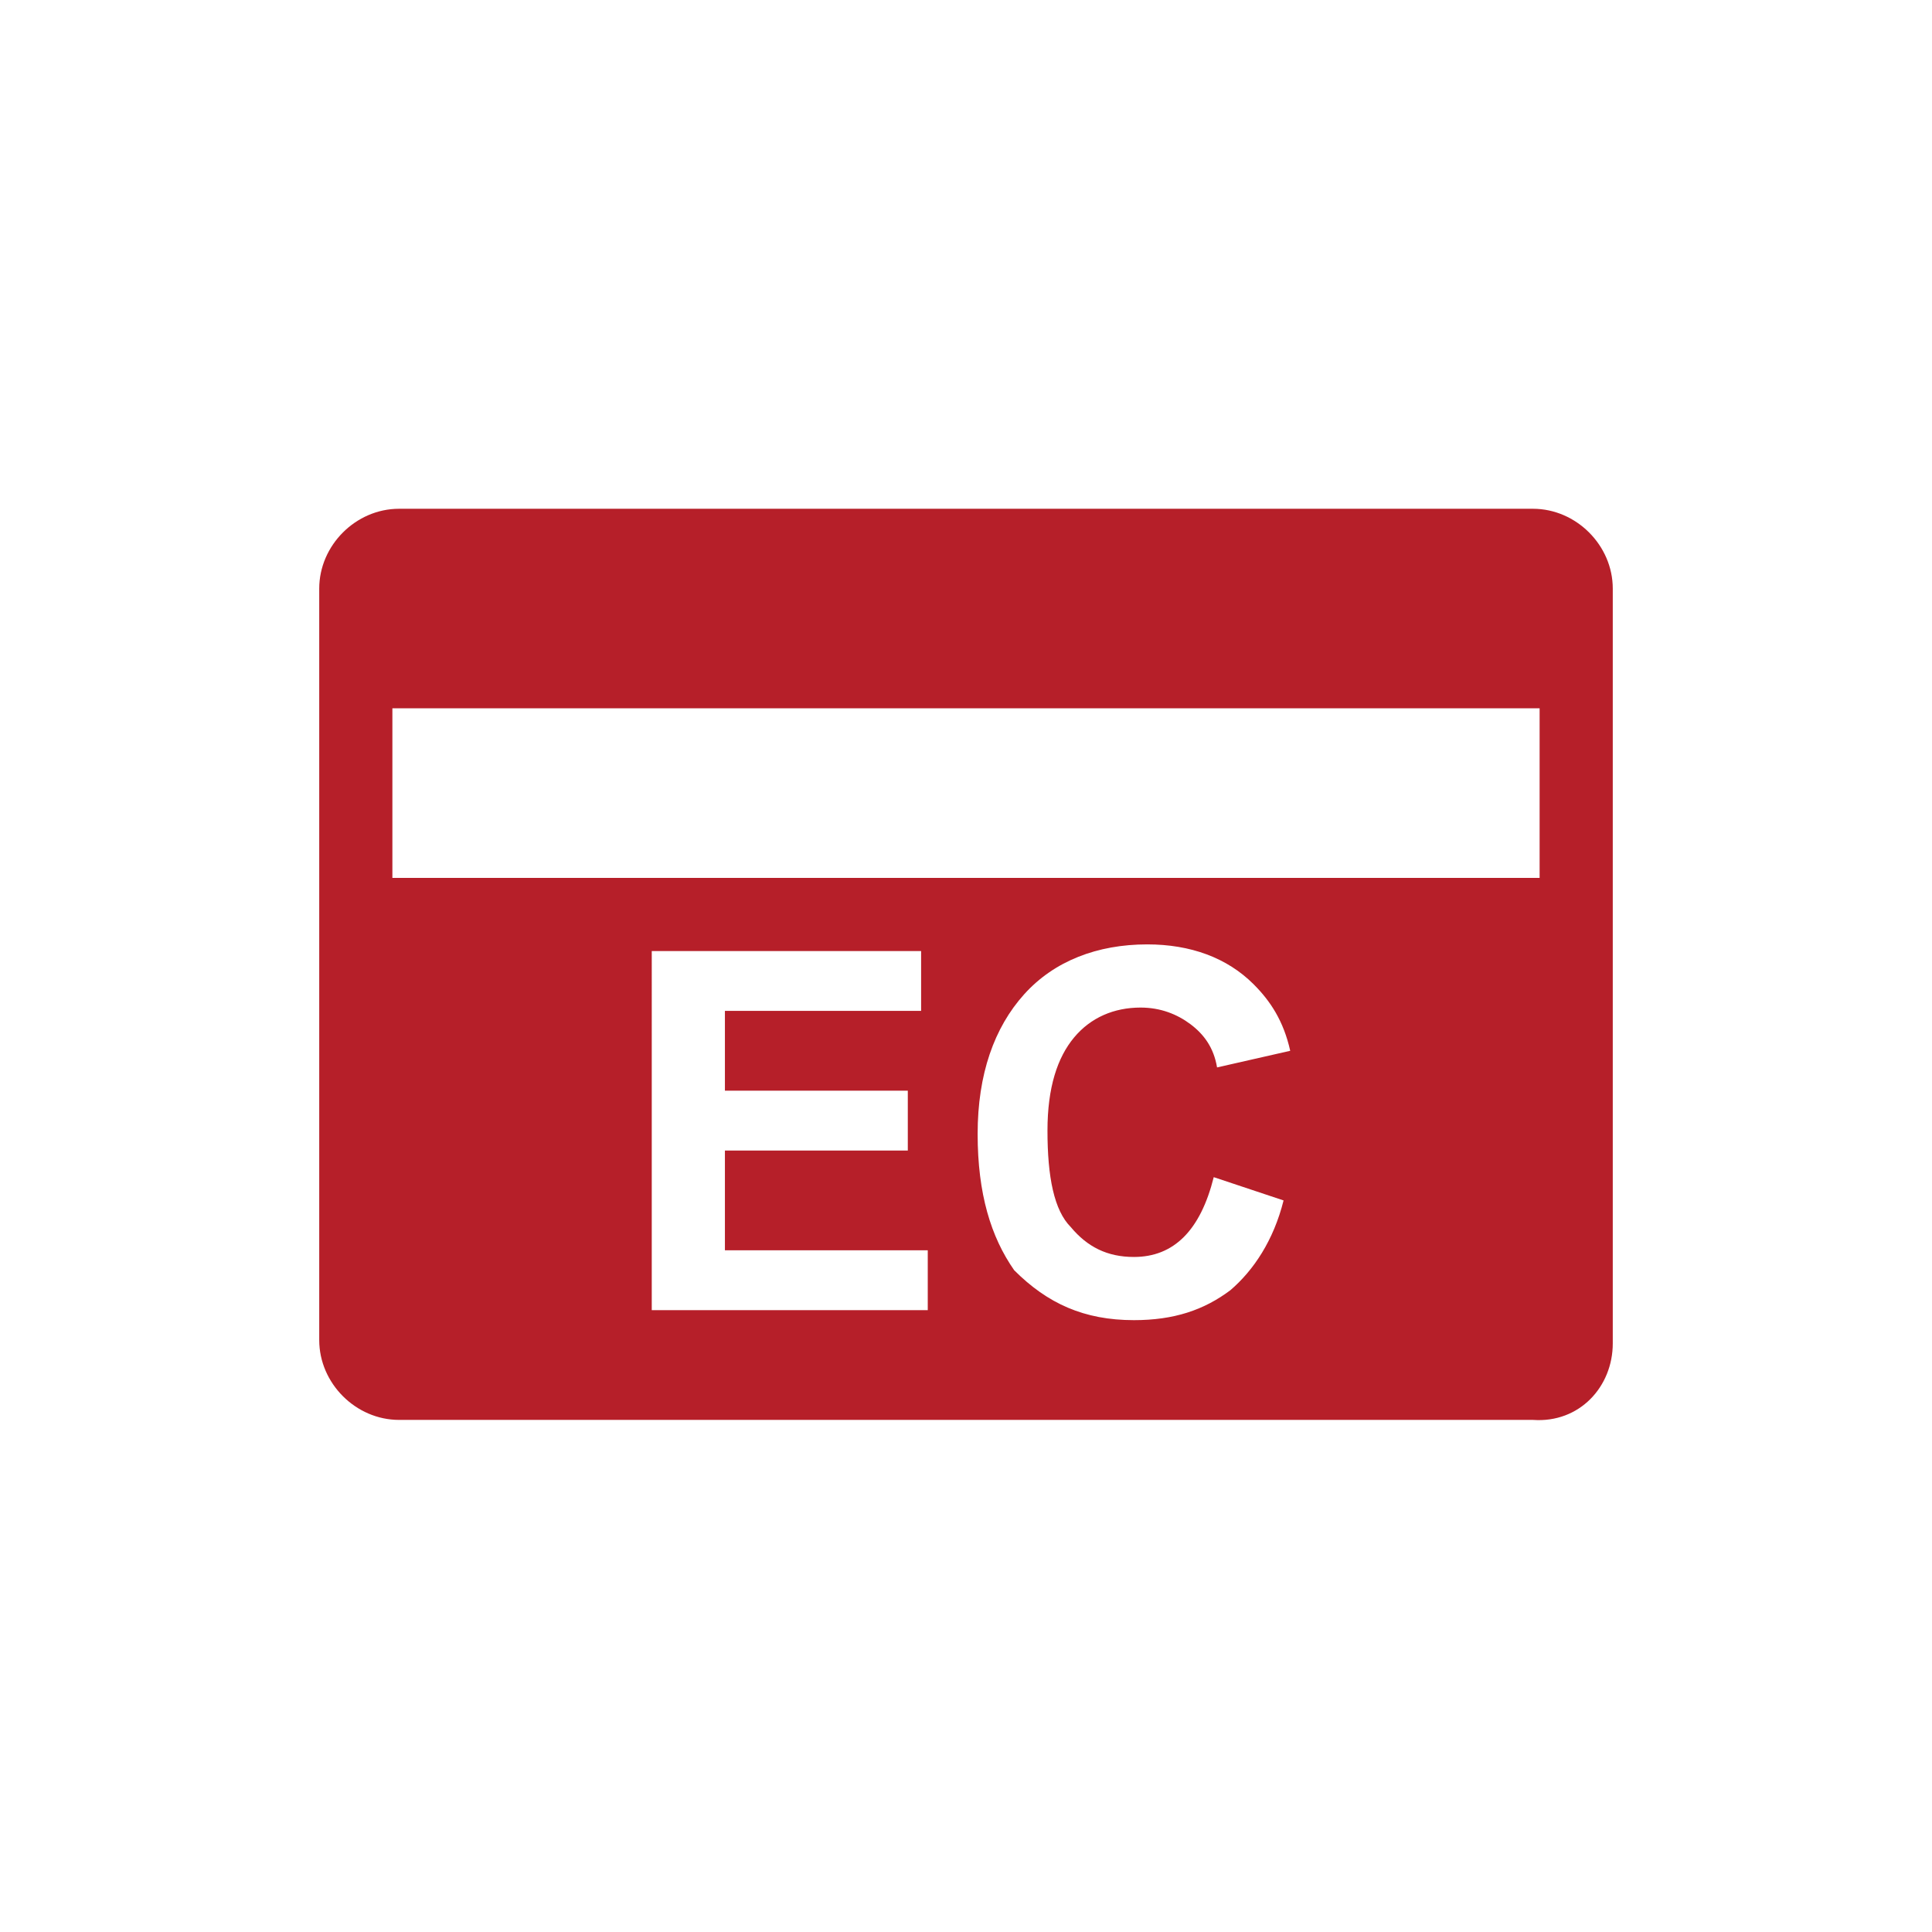 <?xml version="1.0" encoding="UTF-8"?>
<svg xmlns="http://www.w3.org/2000/svg" xmlns:xlink="http://www.w3.org/1999/xlink" version="1.1" id="Ebene_1" x="0px" y="0px" viewBox="0 0 58.1 58.1" style="enable-background:new 0 0 58.1 58.1;" xml:space="preserve">
<style type="text/css">
	.st0{fill:#B61F29;}
</style>
<g>
	<g>
		<path class="st0" d="M46.3,26.4H11.8v-5.1h34.5V26.4z M19.6,28.6h8.1v1.8h-5.9v2.4h5.5v1.8h-5.5v3h6.1v1.8h-8.3    C19.6,39.5,19.6,28.6,19.6,28.6z M29.4,34.1c0-1.8,0.5-3.2,1.4-4.2c0.9-1,2.2-1.5,3.7-1.5c1.3,0,2.4,0.4,3.2,1.2    c0.5,0.5,0.9,1.1,1.1,2l-2.2,0.5c-0.1-0.6-0.4-1-0.8-1.3s-0.9-0.5-1.5-0.5c-0.8,0-1.5,0.3-2,0.9c-0.5,0.6-0.8,1.5-0.8,2.8    c0,1.4,0.2,2.4,0.7,2.9c0.5,0.6,1.1,0.9,1.9,0.9c0.6,0,1.1-0.2,1.5-0.6c0.4-0.4,0.7-1,0.9-1.8l2.1,0.7c-0.3,1.2-0.9,2.1-1.6,2.7    c-0.8,0.6-1.7,0.9-2.9,0.9c-1.5,0-2.6-0.5-3.6-1.5C29.8,37.2,29.4,35.9,29.4,34.1 M48.5,40.4V17.7c0-1.3-1.1-2.4-2.4-2.4H12    c-1.3,0-2.4,1.1-2.4,2.4v22.6c0,1.3,1.1,2.4,2.4,2.4h34.1C47.5,42.8,48.5,41.7,48.5,40.4"></path>
	</g>
</g>
</svg>
